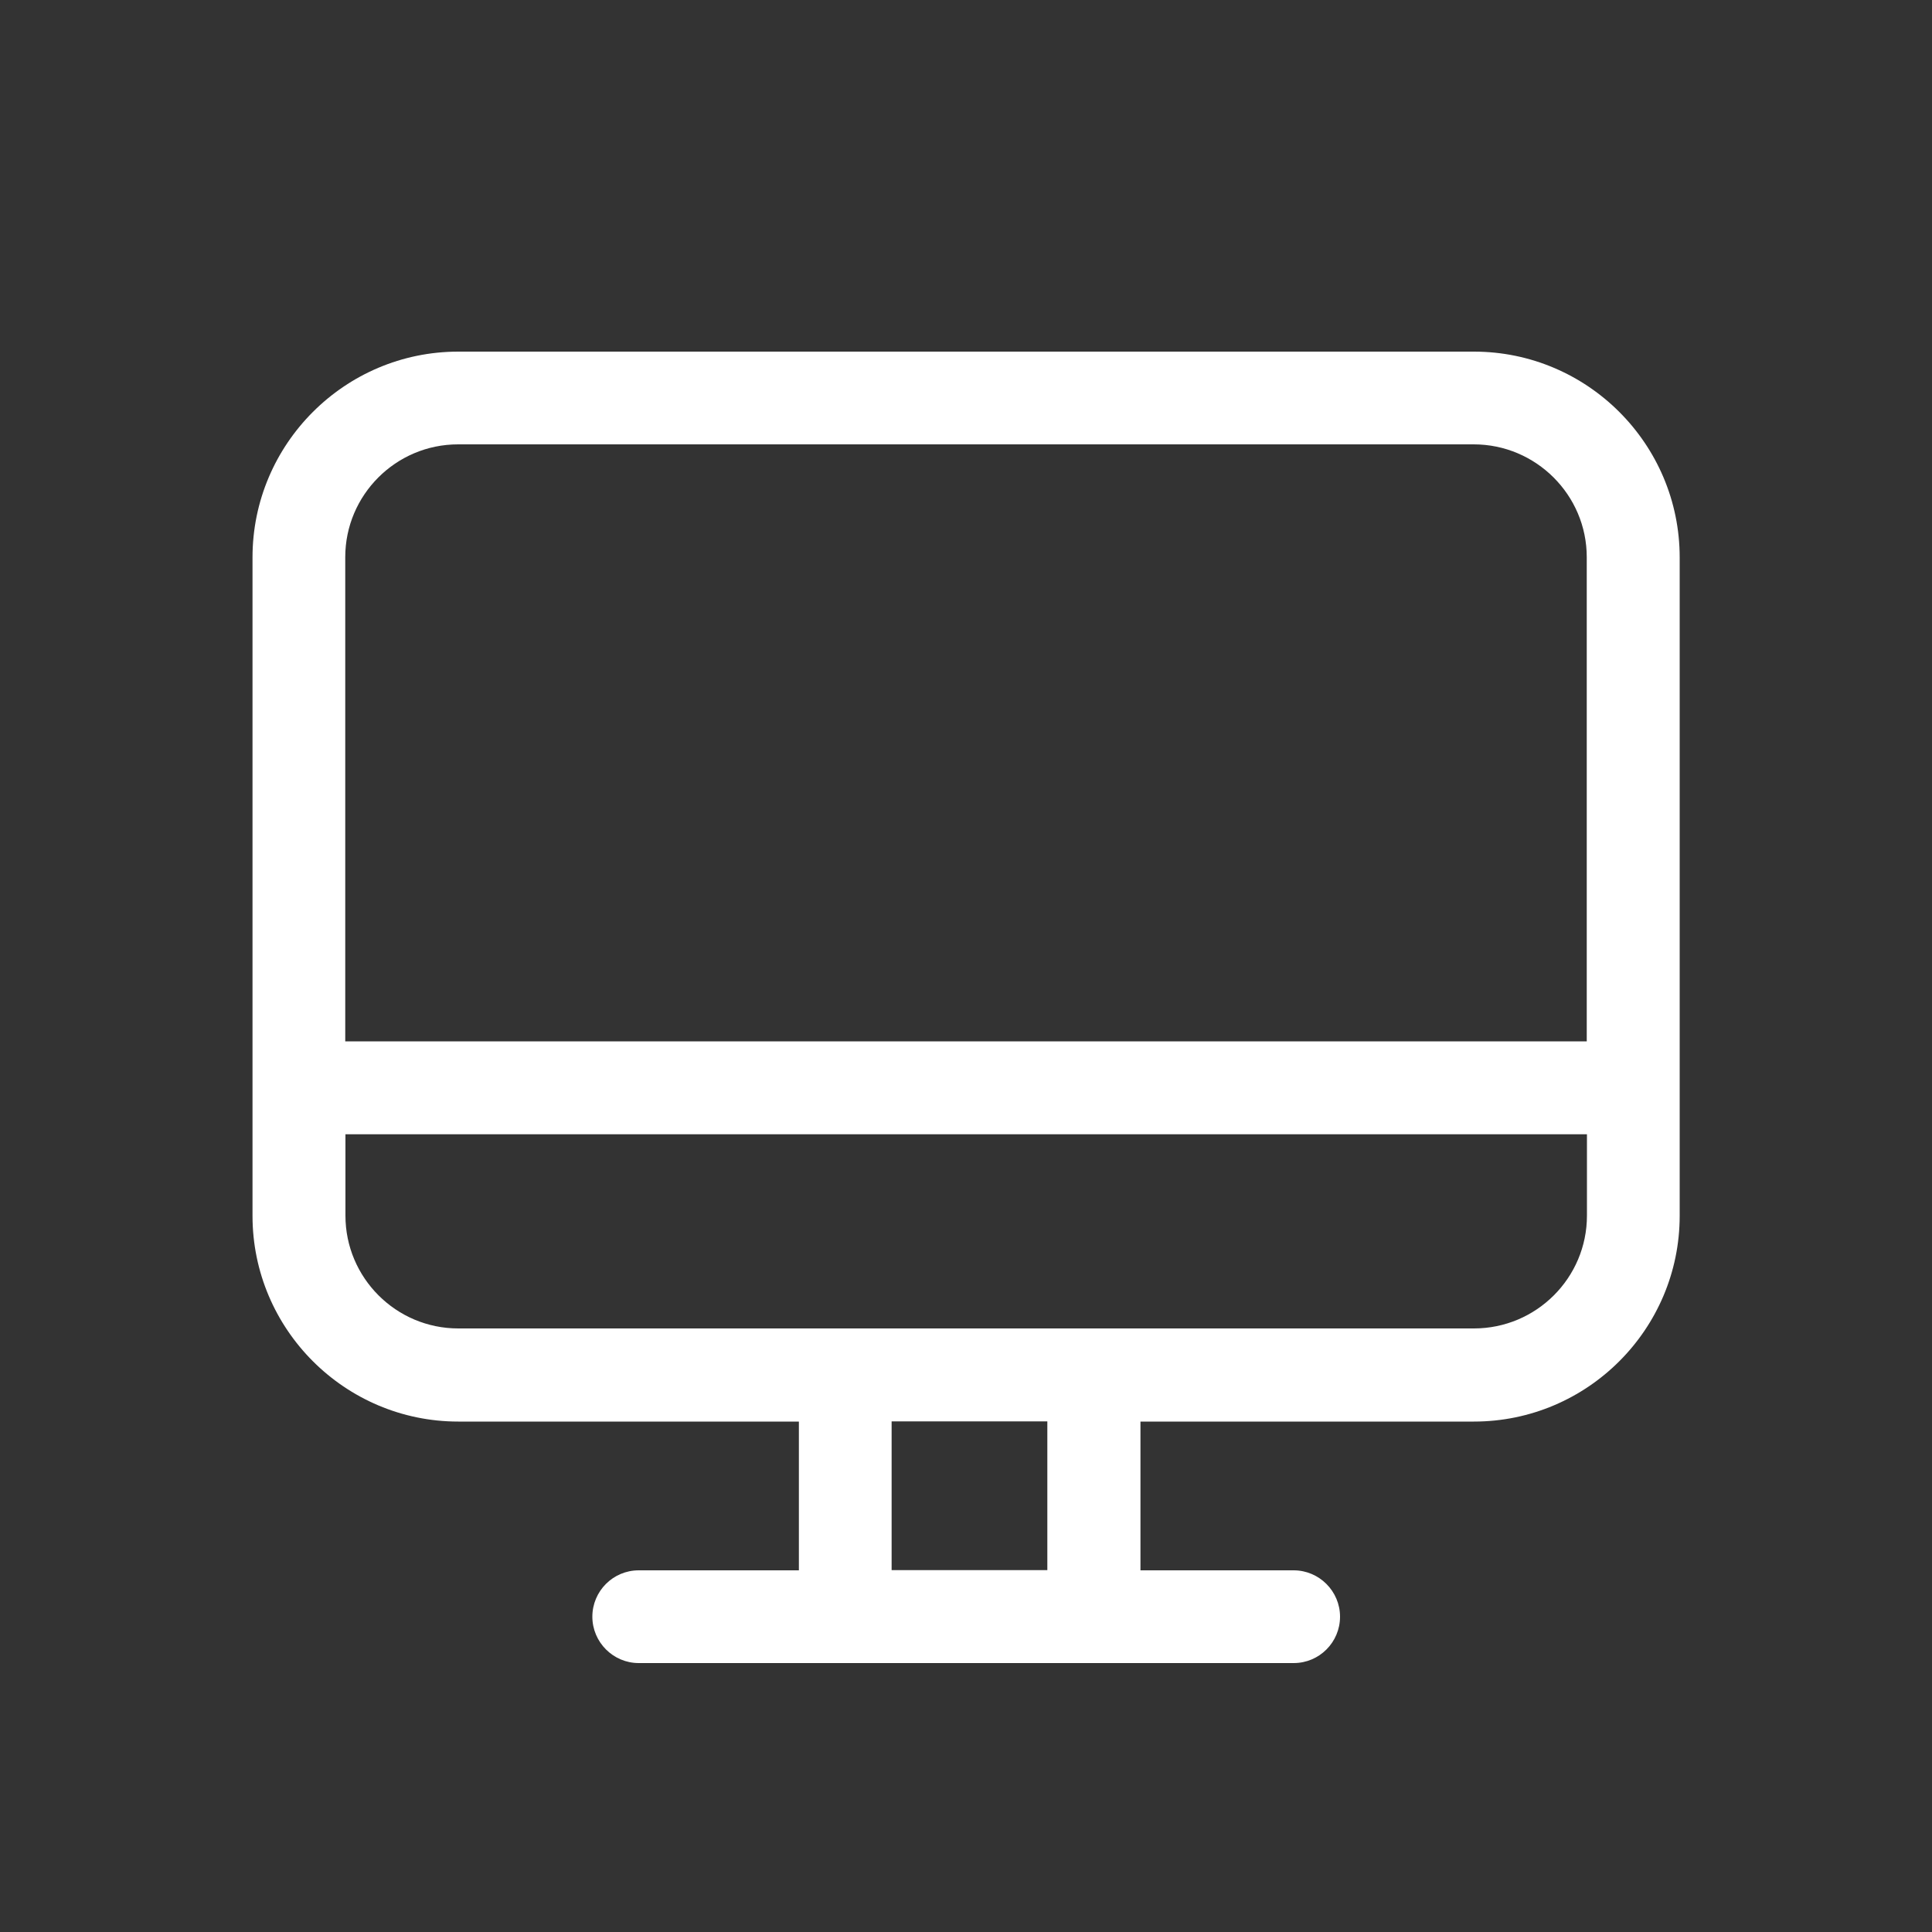 <?xml version="1.0" encoding="UTF-8"?>
<svg id="Capa_1" data-name="Capa 1" xmlns="http://www.w3.org/2000/svg" viewBox="0 0 100 100">
  <rect x="0" y="0" width="100" height="100" fill="#333333" stroke="none"/>
  <defs>
    <style>
      .cls-1 {
        fill: #fff;
      }
    </style>
  </defs>
  <path class="cls-1" d="m76.28,18.2H23.72c-5.87,0-10.65,4.78-10.65,10.65v34.08c0,5.87,4.78,10.65,10.65,10.65h17.63v7.7h-8.29c-1.33,0-2.4,1.08-2.4,2.4s1.08,2.4,2.4,2.4h33.9c1.33,0,2.4-1.08,2.4-2.4s-1.08-2.4-2.4-2.4h-7.93v-7.7h17.26c5.87,0,10.65-4.78,10.65-10.65V28.85c0-5.87-4.78-10.65-10.65-10.65Zm-52.57,4.8h52.57c3.22,0,5.85,2.62,5.85,5.84v25.06H17.87v-25.06c0-3.22,2.62-5.84,5.84-5.84Zm30.5,58.27h-8.06v-7.7h8.06v7.7Zm22.07-12.51H23.72c-3.22,0-5.84-2.62-5.84-5.84v-4.21h64.26v4.21c0,3.22-2.62,5.84-5.85,5.84Z"/>
</svg>